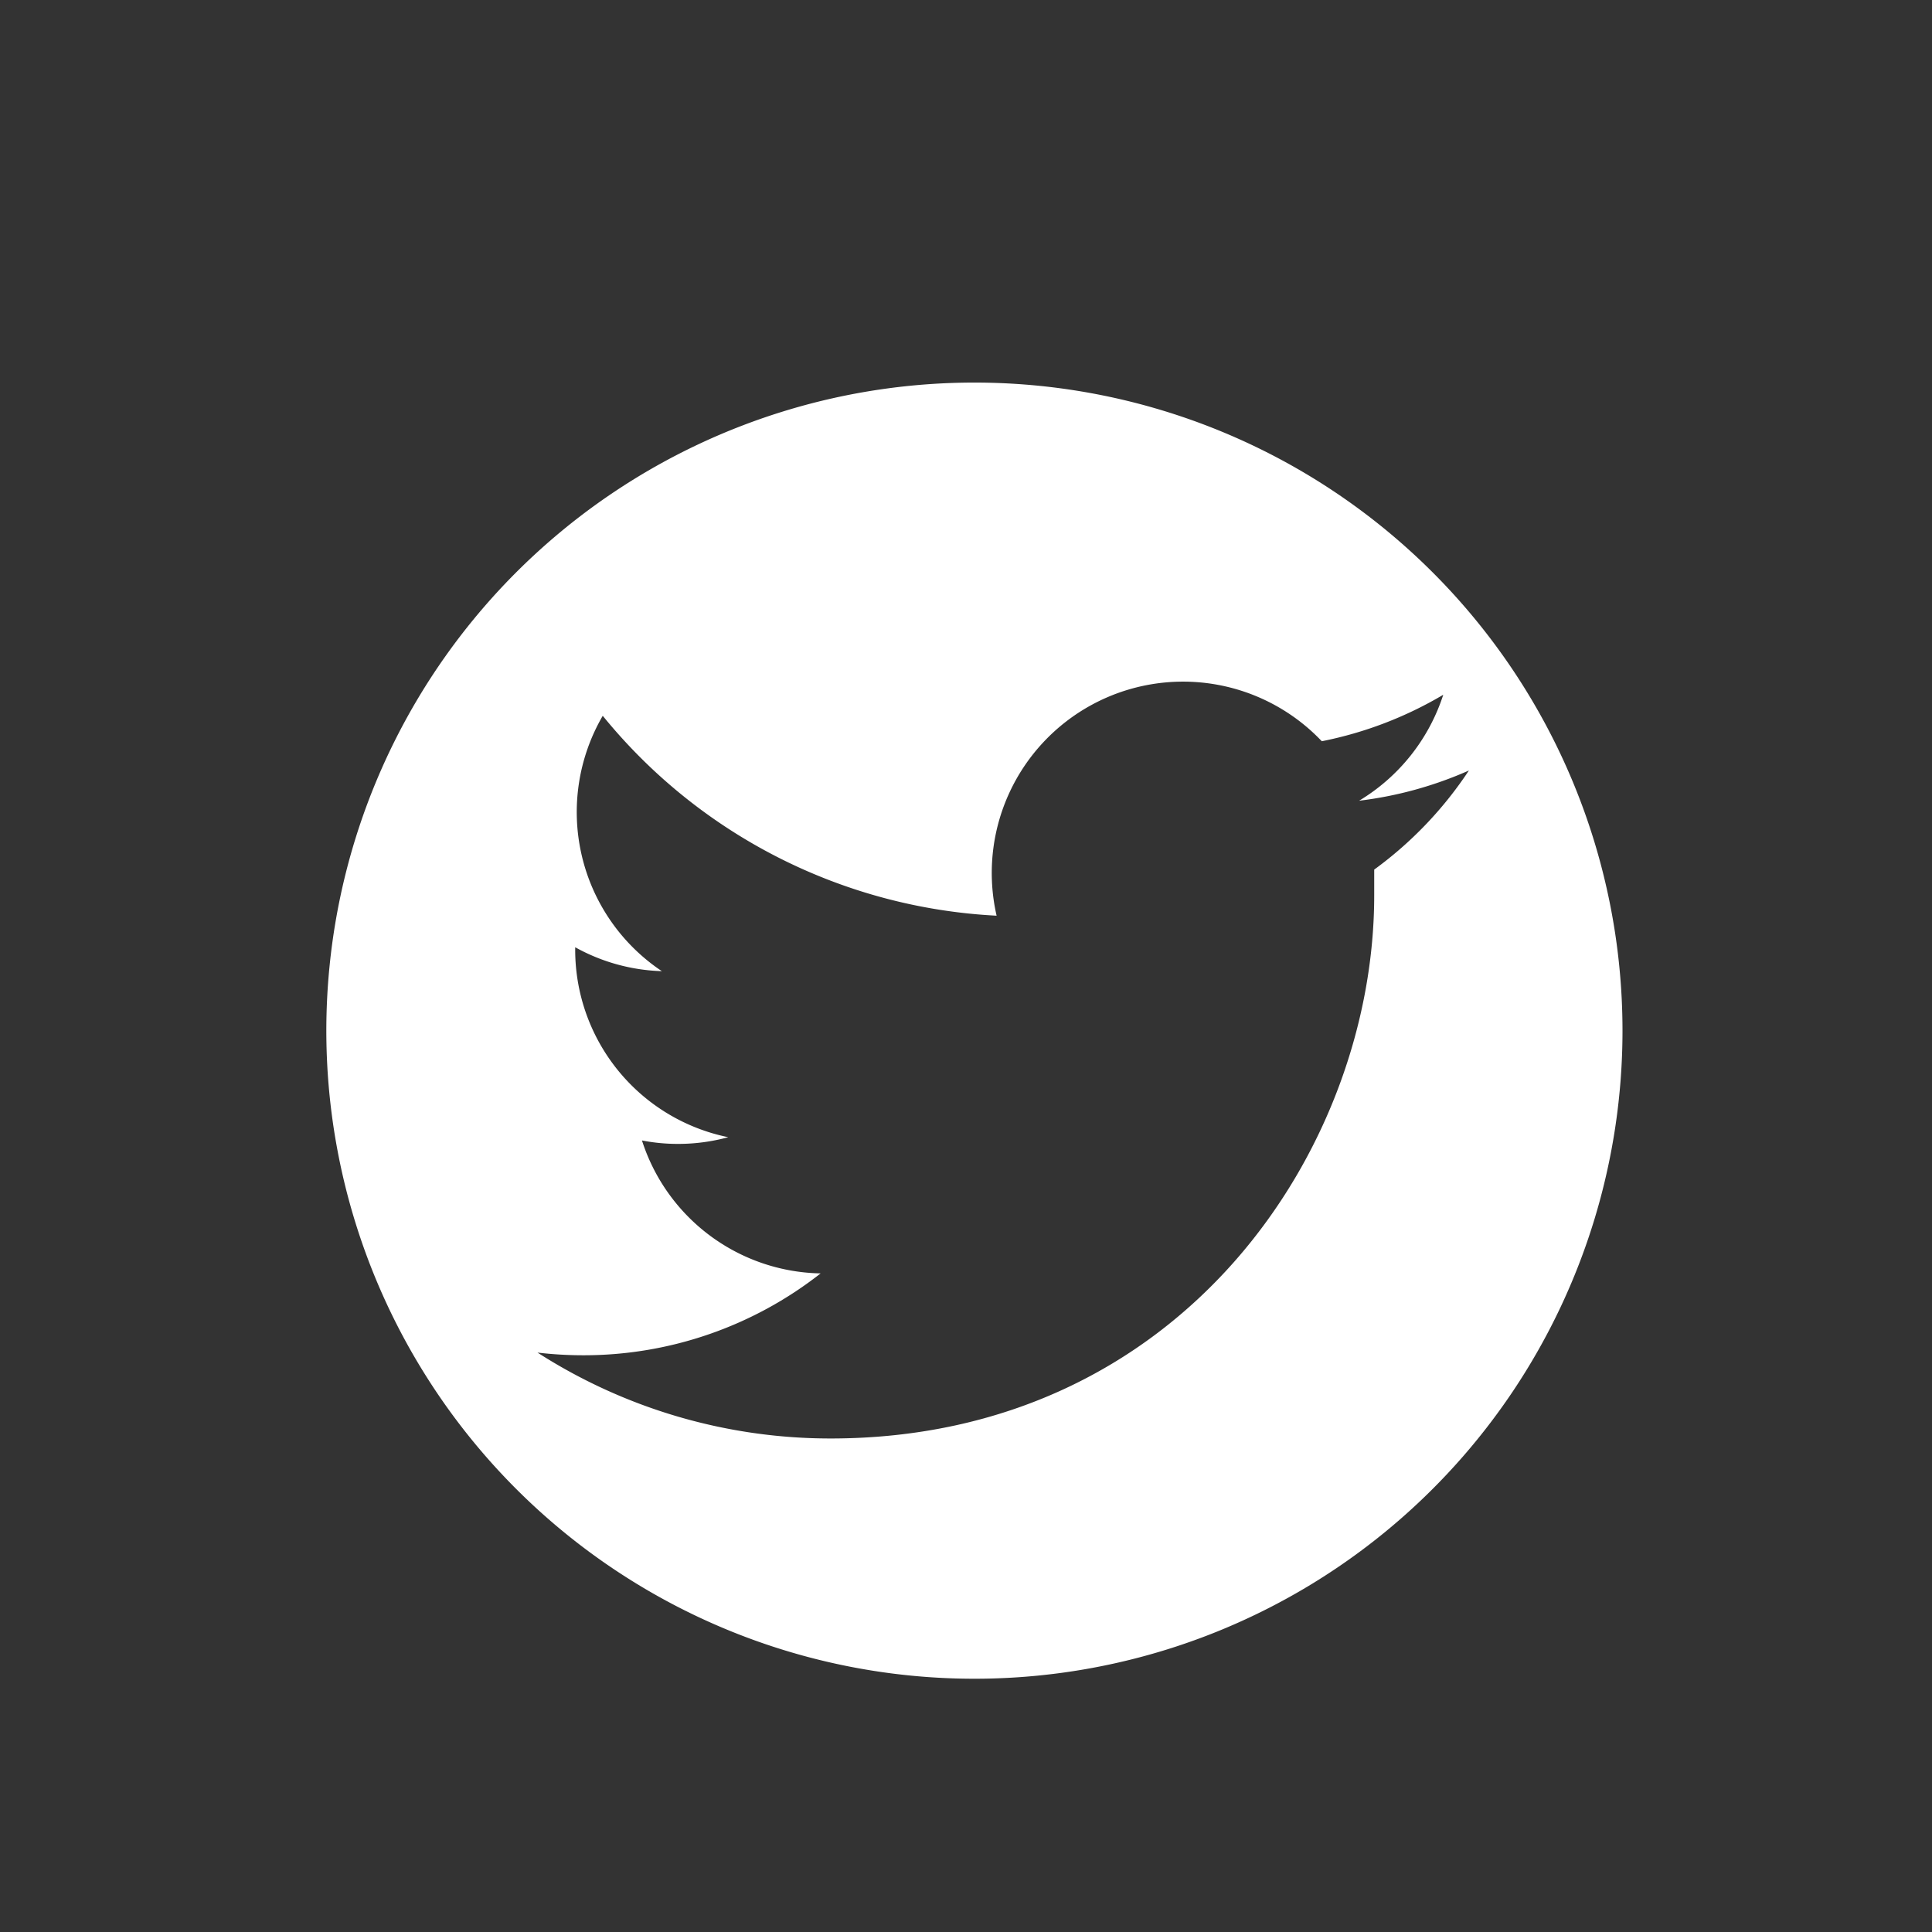 <svg id="Layer_1" data-name="Layer 1" xmlns="http://www.w3.org/2000/svg" viewBox="0 0 101 101"><rect x="0" y="0" width="101" height="101" fill="#333333" stroke="none"/><defs><style>.cls-1{fill:#fff;}</style></defs><path class="cls-1" d="M51,20A33.88,33.88,0,1,0,84.82,53.86,33.88,33.88,0,0,0,51,20ZM71.84,45.46q0,.65,0,1.29C71.87,60,61.81,75.2,43.42,75.2A28.34,28.34,0,0,1,28.1,70.71a20.7,20.7,0,0,0,2.38.14A20.06,20.06,0,0,0,42.9,66.57a10,10,0,0,1-9.34-6.95,9.74,9.74,0,0,0,1.88.18,9.93,9.93,0,0,0,2.63-.35,10,10,0,0,1-8-9.8v-.13a9.93,9.93,0,0,0,4.53,1.25,10,10,0,0,1-3.09-13.35A28.4,28.4,0,0,0,52.1,47.87a10,10,0,0,1,17-9.12,20.11,20.11,0,0,0,6.35-2.43,10.08,10.08,0,0,1-4.4,5.54,20.09,20.09,0,0,0,5.74-1.58A20.15,20.15,0,0,1,71.84,45.46Z"/></svg>